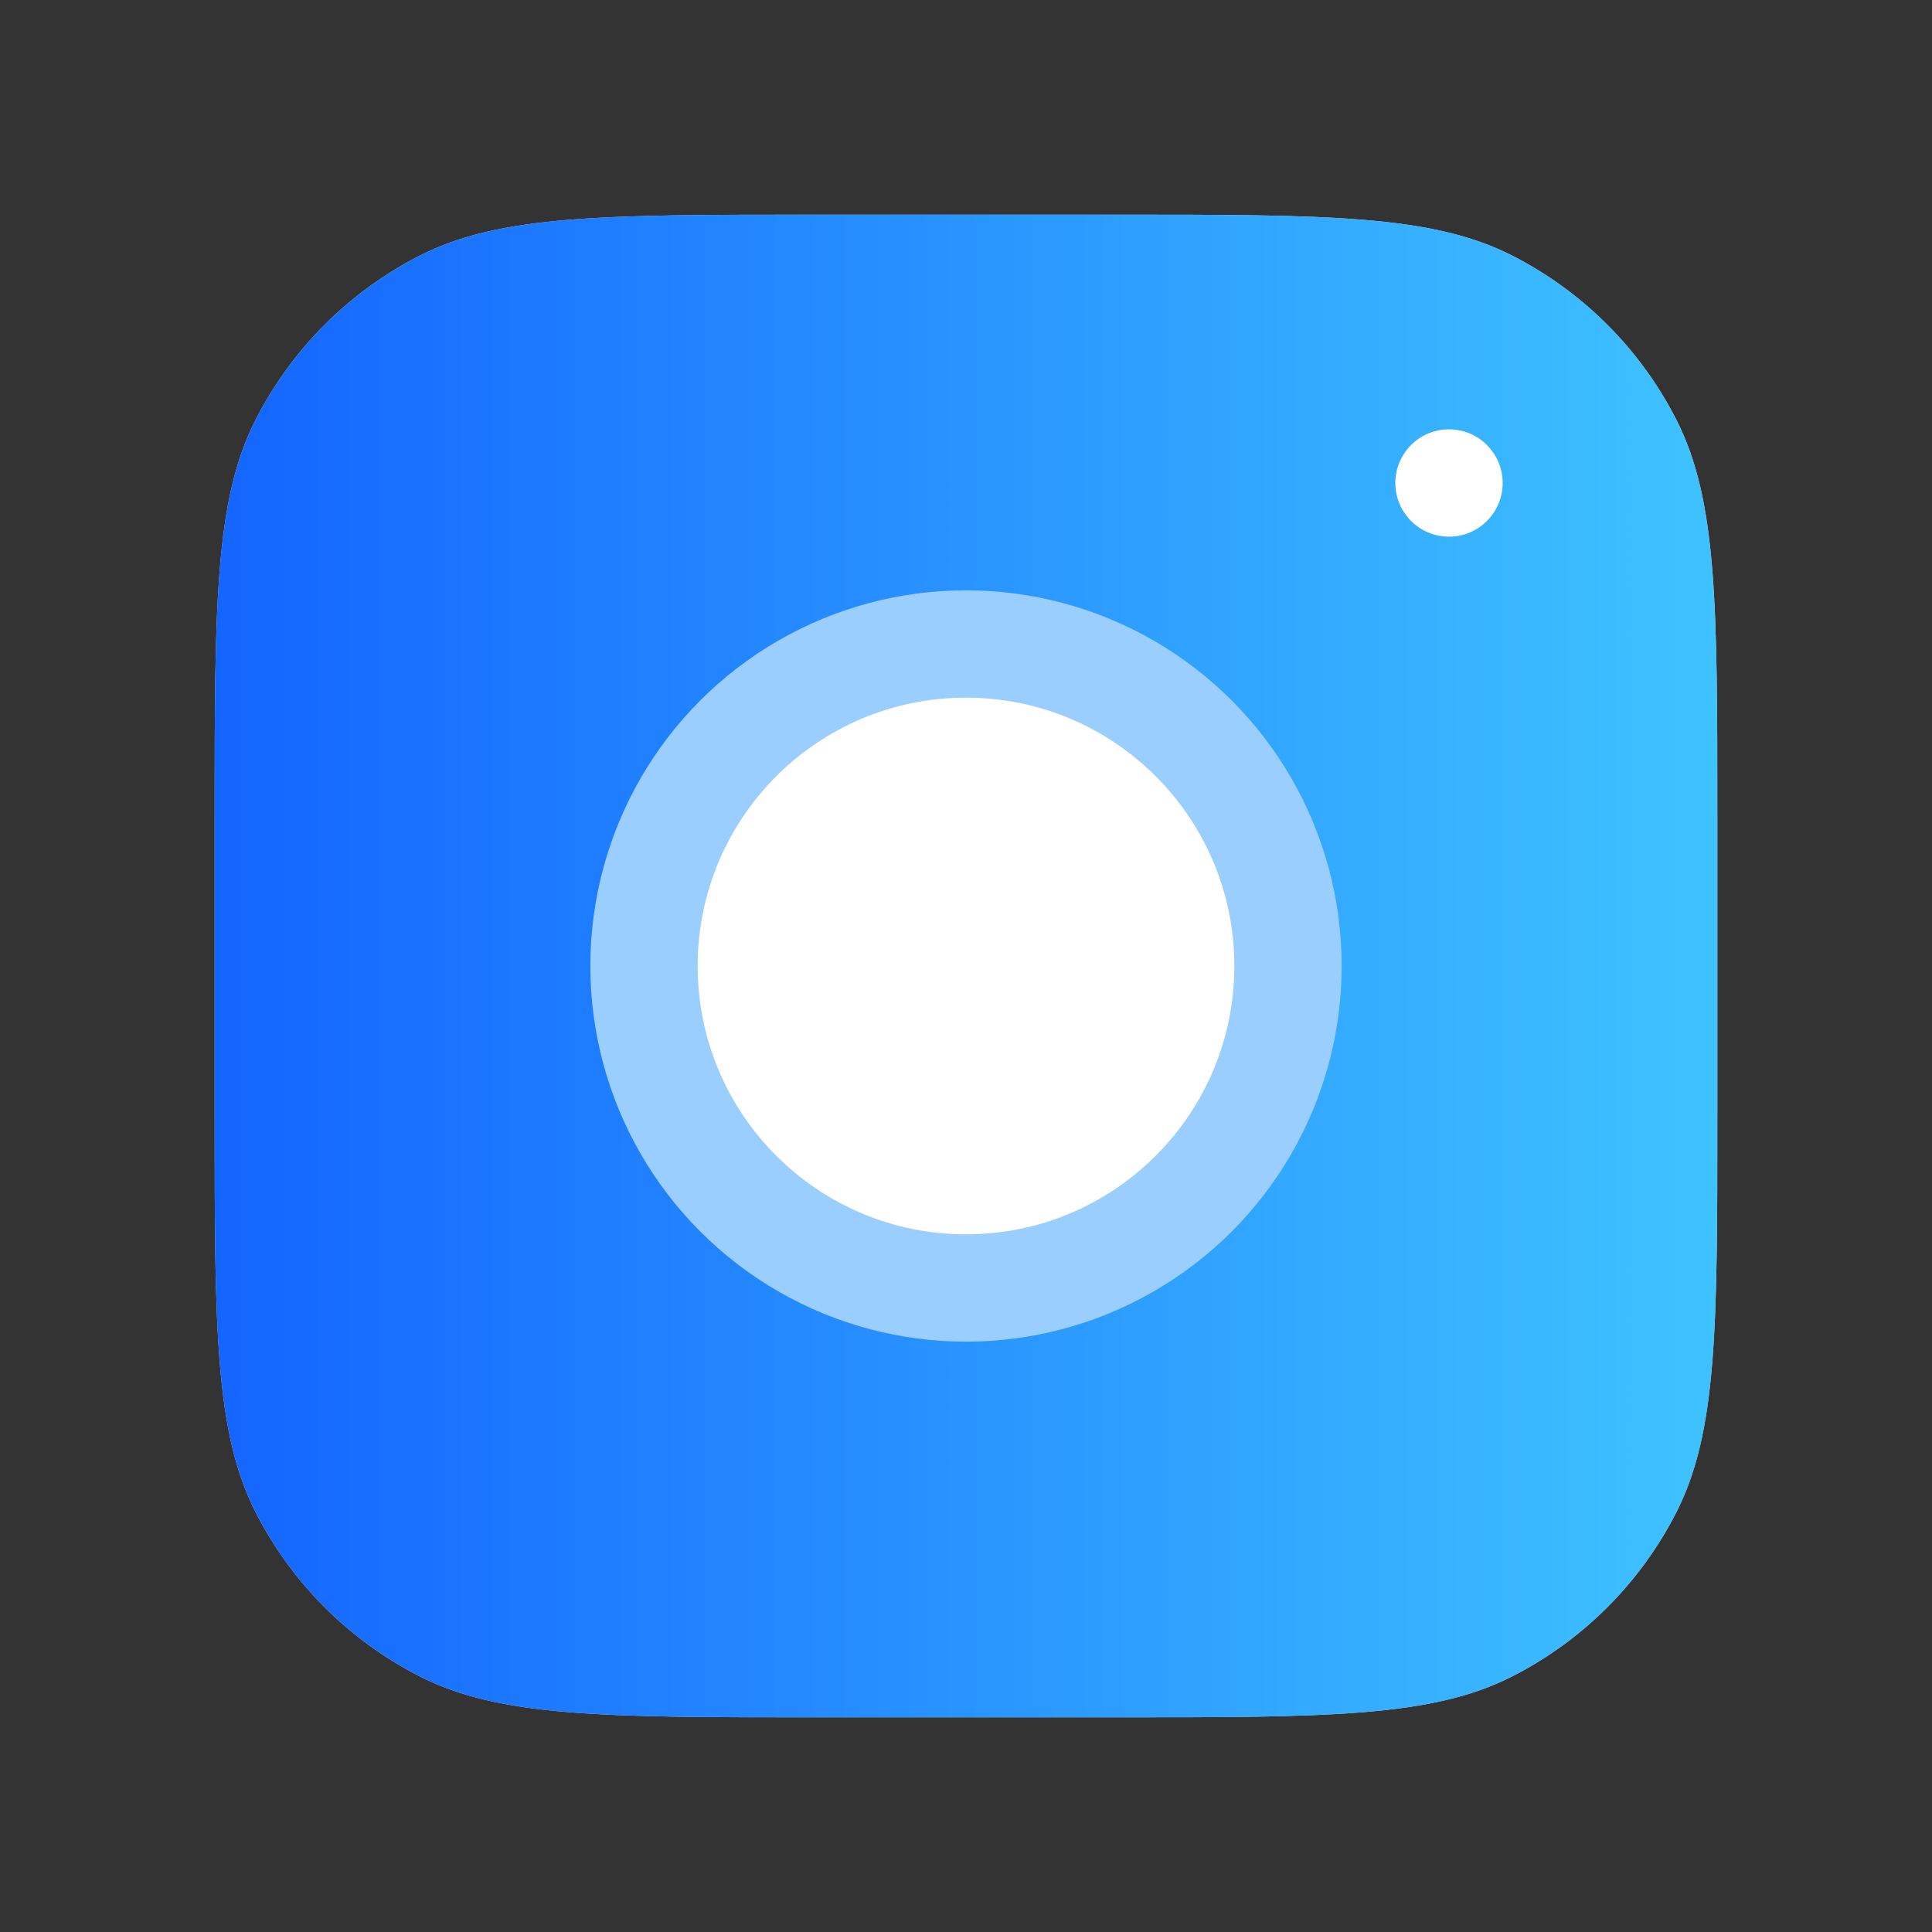 <svg width="36" height="36" viewBox="0 0 36 36" fill="none" xmlns="http://www.w3.org/2000/svg">
<rect x="0" y="0" width="36" height="36" fill="#333333" stroke="none"/>
<path d="M4 15.2C4 11.28 4 9.319 4.763 7.822C5.434 6.505 6.505 5.434 7.822 4.763C9.319 4 11.28 4 15.2 4H20.8C24.72 4 26.681 4 28.178 4.763C29.495 5.434 30.566 6.505 31.237 7.822C32 9.319 32 11.28 32 15.2V20.8C32 24.72 32 26.68 31.237 28.178C30.566 29.495 29.495 30.566 28.178 31.237C26.681 32 24.72 32 20.8 32H15.2C11.28 32 9.319 32 7.822 31.237C6.505 30.566 5.434 29.495 4.763 28.178C4 26.68 4 24.72 4 20.8V15.2Z" fill="#D9D9D9"/>
<path d="M4 15.2C4 11.28 4 9.319 4.763 7.822C5.434 6.505 6.505 5.434 7.822 4.763C9.319 4 11.28 4 15.2 4H20.8C24.72 4 26.681 4 28.178 4.763C29.495 5.434 30.566 6.505 31.237 7.822C32 9.319 32 11.28 32 15.2V20.8C32 24.72 32 26.68 31.237 28.178C30.566 29.495 29.495 30.566 28.178 31.237C26.681 32 24.72 32 20.8 32H15.2C11.28 32 9.319 32 7.822 31.237C6.505 30.566 5.434 29.495 4.763 28.178C4 26.68 4 24.72 4 20.8V15.2Z" fill="url(#paint0_linear_2248_145)"/>
<circle cx="18" cy="18" r="7" fill="#99CEFF"/>
<circle cx="18" cy="18" r="5" fill="white"/>
<circle cx="27" cy="9" r="1" fill="white"/>
<defs>
<linearGradient id="paint0_linear_2248_145" x1="3.067" y1="17.391" x2="32.933" y2="17.391" gradientUnits="userSpaceOnUse">
<stop stop-color="#1262FF"/>
<stop offset="1" stop-color="#40C6FF"/>
</linearGradient>
</defs>
</svg>
